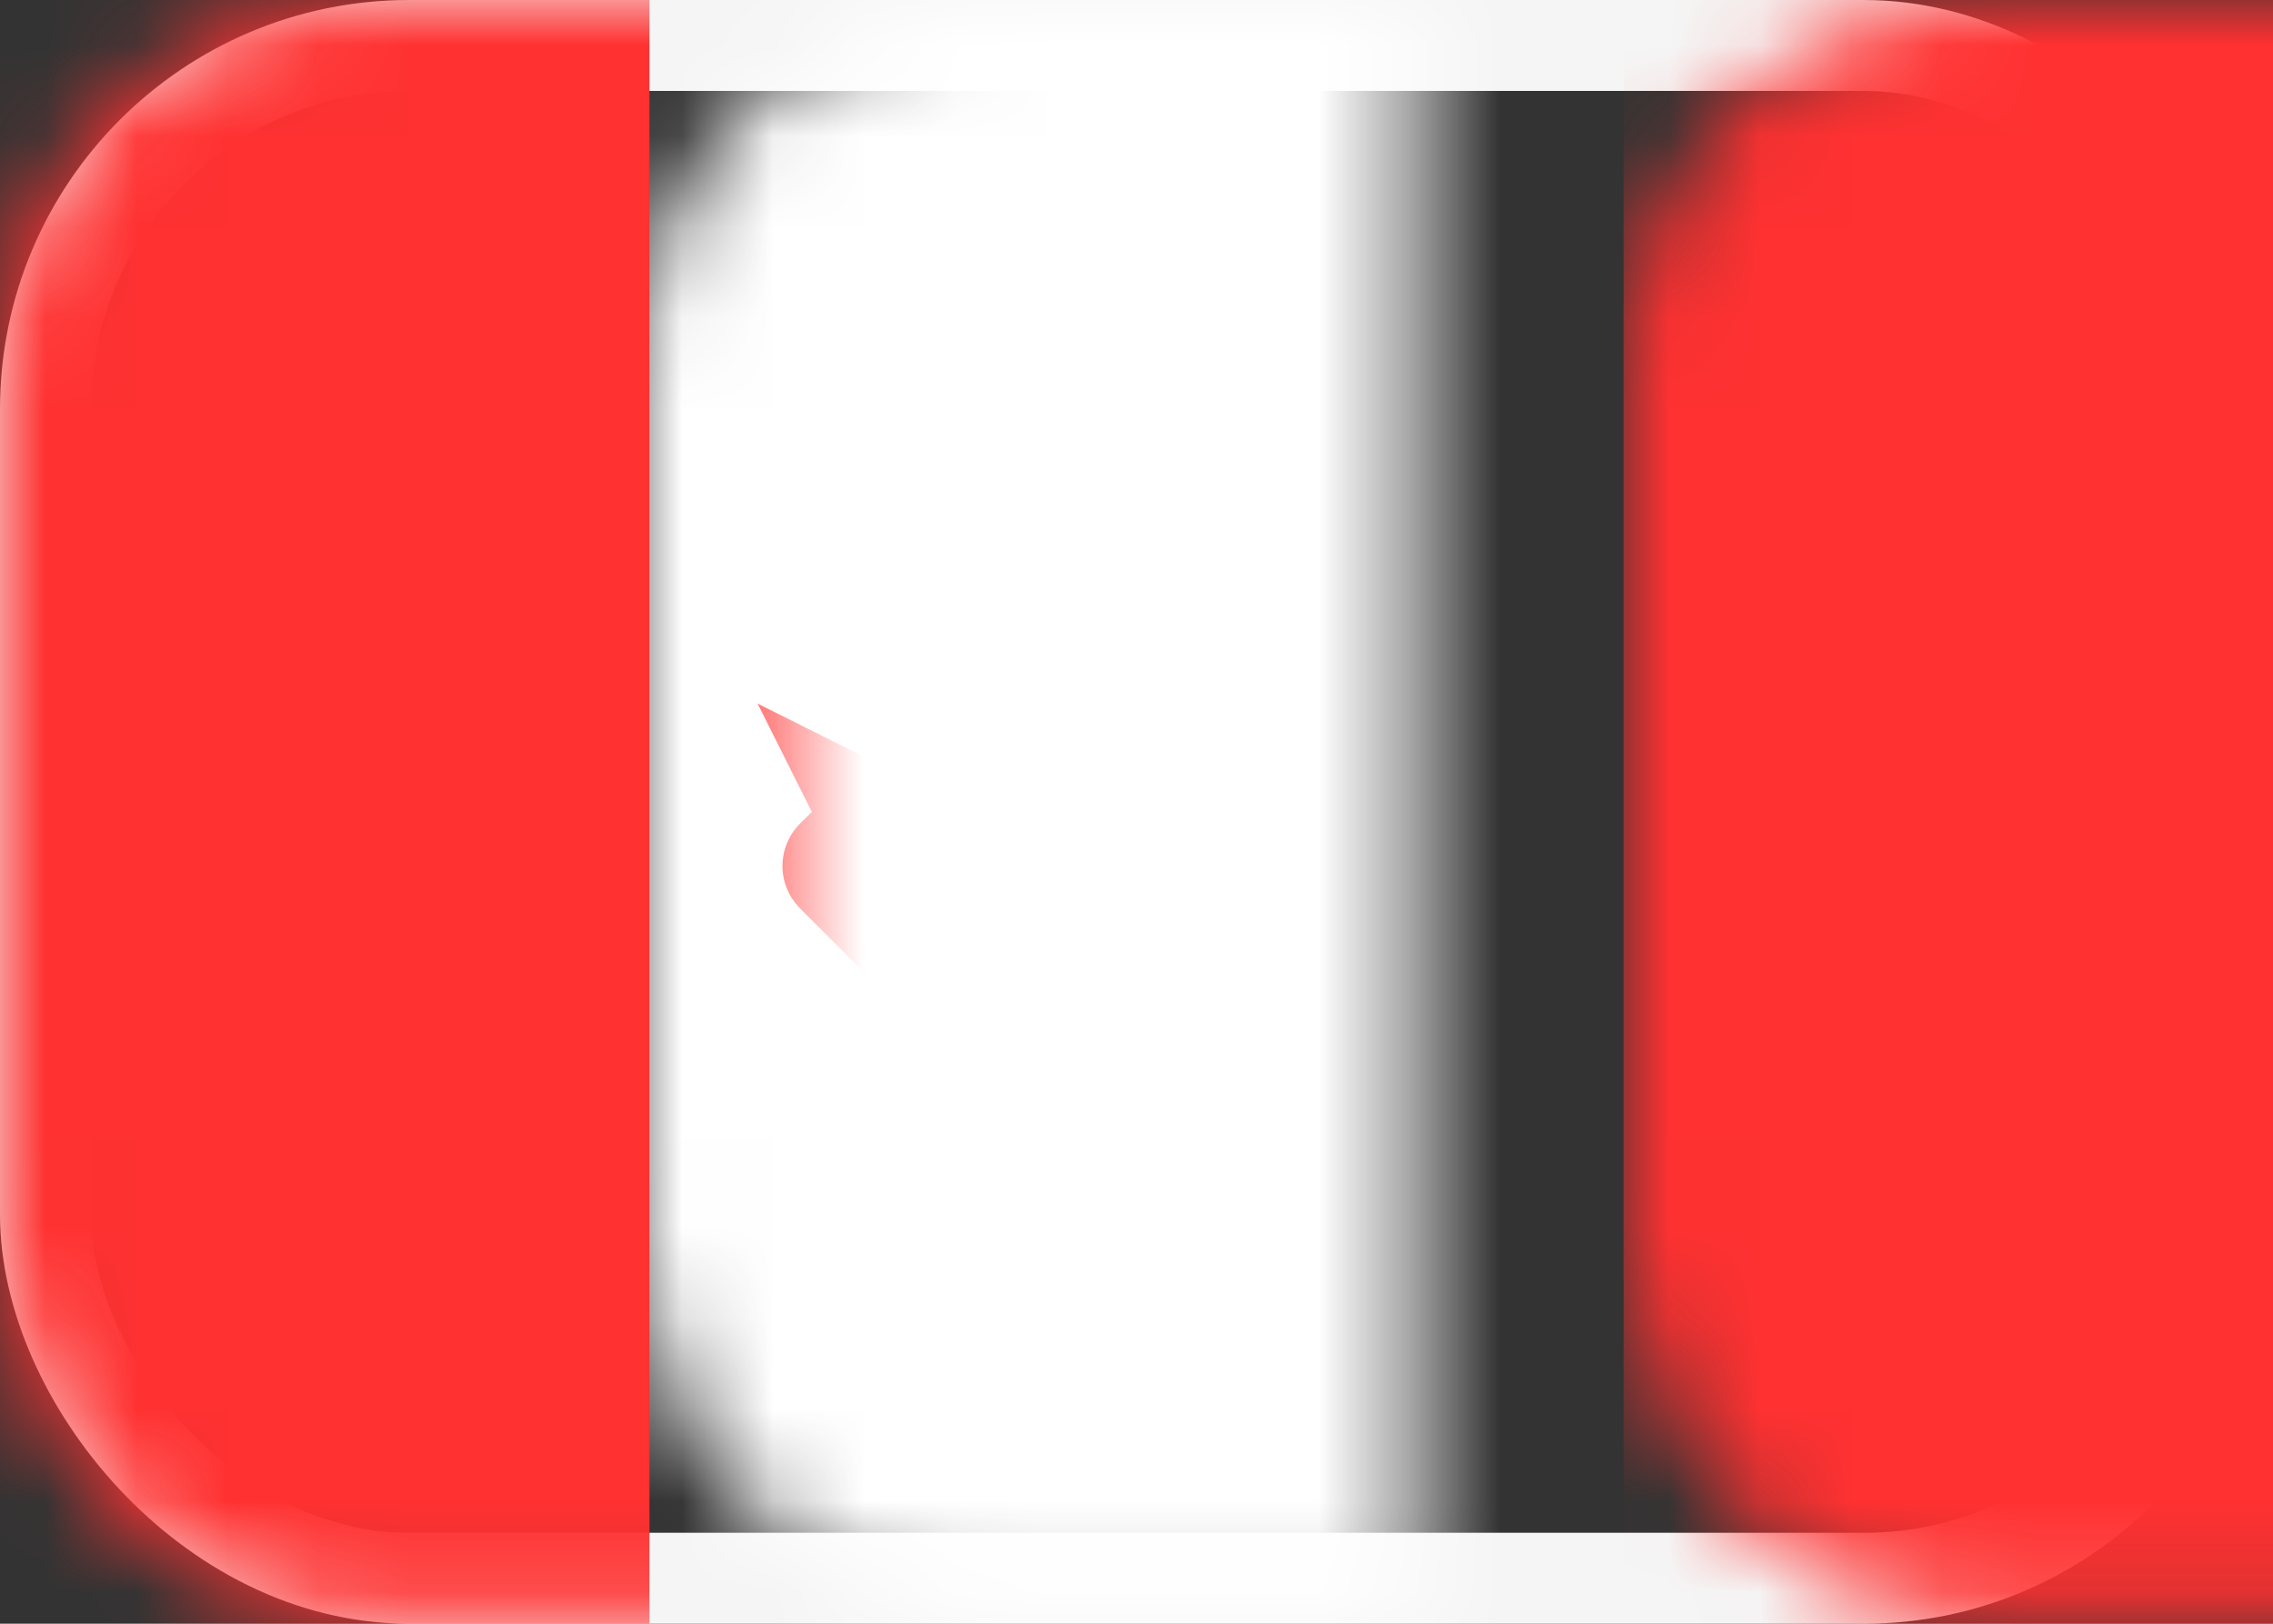<?xml version="1.0" encoding="UTF-8"?>
<svg width="25px" height="17.857px" viewBox="0 0 25 17.857" version="1.1" xmlns="http://www.w3.org/2000/svg" xmlns:xlink="http://www.w3.org/1999/xlink">
    <rect x="0" y="0" width="25" height="17.857" fill="#333333" stroke="none"/>
    <title>CA</title>
    <defs>
        <rect id="path-1" x="0" y="0" width="25" height="17.857" rx="4"></rect>
    </defs>
    <g id="Page-1" stroke="none" stroke-width="1" fill="none" fill-rule="evenodd">
        <g id="flywheel@2x" transform="translate(-544, -4246)">
            <g id="CA" transform="translate(544, 4246)">
                <mask id="mask-2" fill="white">
                    <use xlink:href="#path-1"></use>
                </mask>
                <rect stroke="#F5F5F5" x="0.5" y="0.5" width="24" height="16.857" rx="4"></rect>
                <rect id="Mask" fill="#FF3131" mask="url(#mask-2)" x="17.857" y="-7.76267939e-13" width="7.143" height="17.857"></rect>
                <rect id="Rectangle" fill="#FFFFFF" mask="url(#mask-2)" x="7" y="0" width="11" height="18"></rect>
                <rect id="Rectangle-2" fill="#FF3131" mask="url(#mask-2)" x="0" y="0" width="7.143" height="17.857"></rect>
                <path d="M14.161,8.458 C13.901,8.718 13.75,8.632 13.823,8.268 L14.286,5.952 L13.095,6.548 L12.5,4.762 L11.905,6.548 L10.714,5.952 L11.177,8.268 C11.25,8.633 11.102,8.721 10.839,8.458 L10.59,8.209 C10.33,7.949 9.904,7.953 9.65,8.207 L9.524,8.333 L8.333,7.738 L8.929,8.929 L8.802,9.055 C8.543,9.314 8.538,9.729 8.803,9.993 L10.119,11.31 L11.905,11.31 L12.202,13.095 L12.798,13.095 L13.095,11.31 L14.881,11.31 L16.197,9.993 C16.457,9.734 16.452,9.309 16.198,9.055 L16.071,8.929 L16.667,7.738 L15.476,8.333 L15.35,8.207 C15.091,7.948 14.674,7.945 14.41,8.209 L14.161,8.458 Z" id="Rectangle-66" fill="#FF3131" mask="url(#mask-2)"></path>
            </g>
        </g>
    </g>
</svg>